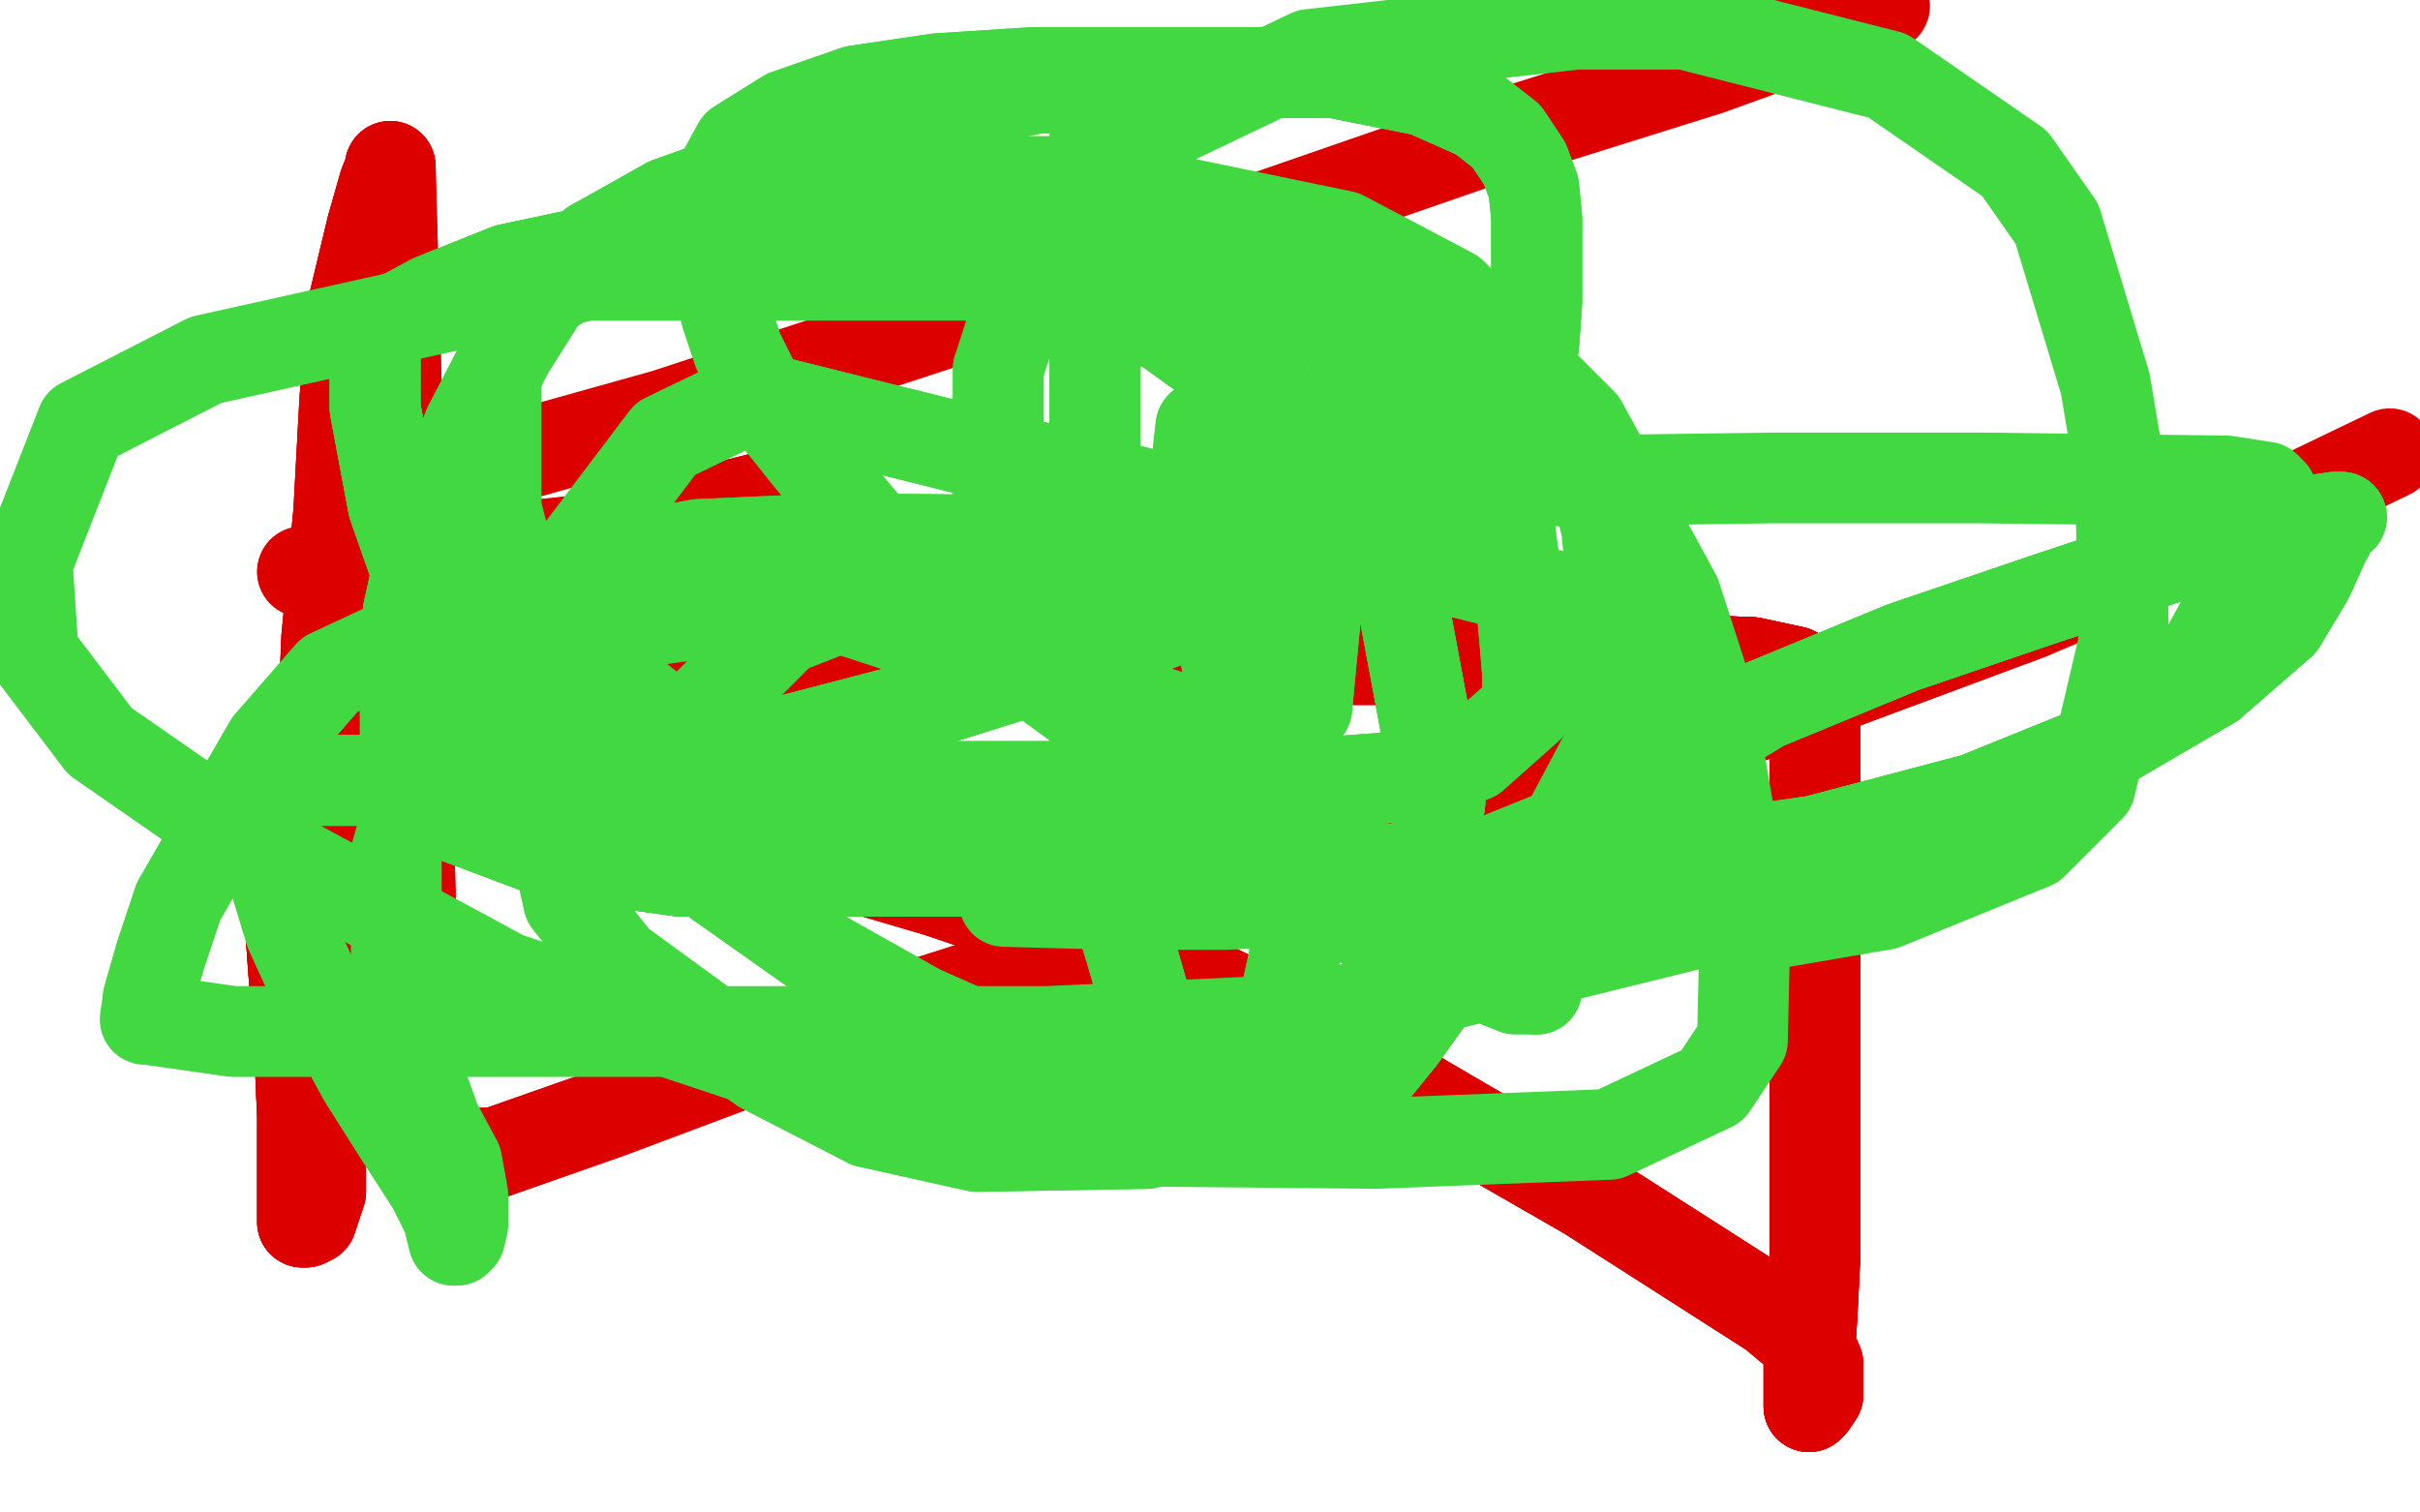 <?xml version="1.0" standalone="no"?>
<!DOCTYPE svg PUBLIC "-//W3C//DTD SVG 1.1//EN"
"http://www.w3.org/Graphics/SVG/1.1/DTD/svg11.dtd">

<svg width="800" height="500" version="1.1" xmlns="http://www.w3.org/2000/svg" xmlns:xlink="http://www.w3.org/1999/xlink" style="stroke-antialiasing: false"><desc>This SVG has been created on https://colorillo.com/</desc><rect x='0' y='0' width='800' height='500' style='fill: rgb(255,255,255); stroke-width:0' /><polyline points="89,262 95,292 97,320 99,346 100,369 100,384 100,394 100,401 100,404 101,404 103,403" style="fill: none; stroke: #dc0000; stroke-width: 30; stroke-linejoin: round; stroke-linecap: round; stroke-antialiasing: false; stroke-antialias: 0; opacity: 1.0"/>
<polyline points="89,262 95,292 97,320 99,346 100,369 100,384 100,394 100,401 100,404 101,404 103,403 106,394 106,375 106,342 106,303 106,259 108,211 112,169 114,132 117,100 123,75 127,61 129,56 129,55" style="fill: none; stroke: #dc0000; stroke-width: 30; stroke-linejoin: round; stroke-linecap: round; stroke-antialiasing: false; stroke-antialias: 0; opacity: 1.0"/>
<polyline points="89,262 95,292 97,320 99,346 100,369 100,384 100,394 100,401 100,404 101,404 103,403 106,394 106,375 106,342 106,303 106,259 108,211 112,169 114,132 117,100 123,75 127,61 129,56 129,55 138,381 141,382 164,381 201,368 257,347 332,323 412,296 493,267 585,235 671,203" style="fill: none; stroke: #dc0000; stroke-width: 30; stroke-linejoin: round; stroke-linecap: round; stroke-antialiasing: false; stroke-antialias: 0; opacity: 1.0"/>
<polyline points="89,262 95,292 97,320 99,346 100,369 100,384 100,394 100,401 100,404 101,404 103,403 106,394 106,375 106,342 106,303 106,259 108,211 112,169 114,132 117,100 123,75 127,61 129,56 129,55 138,381 141,382 164,381 201,368 257,347 332,323 412,296 493,267 585,235 671,203 738,175 790,150" style="fill: none; stroke: #dc0000; stroke-width: 30; stroke-linejoin: round; stroke-linecap: round; stroke-antialiasing: false; stroke-antialias: 0; opacity: 1.0"/>
<polyline points="273,163 270,163 268,163 267,163 266,163 265,163 258,163 242,167 219,174" style="fill: none; stroke: #dc0000; stroke-width: 30; stroke-linejoin: round; stroke-linecap: round; stroke-antialiasing: false; stroke-antialias: 0; opacity: 1.0"/>
<polyline points="273,163 270,163 268,163 267,163 266,163 265,163 258,163 242,167 219,174 189,179 160,182 139,185 124,186 112,187 104,188 101,189 100,189 101,189 107,188" style="fill: none; stroke: #dc0000; stroke-width: 30; stroke-linejoin: round; stroke-linecap: round; stroke-antialiasing: false; stroke-antialias: 0; opacity: 1.0"/>
<polyline points="273,163 270,163 268,163 267,163 266,163 265,163 258,163 242,167 219,174 189,179 160,182 139,185 124,186 112,187 104,188 101,189 100,189 101,189 107,188 118,182 138,168 170,151 220,137 284,116 348,95 420,71 498,44 565,23 623,2" style="fill: none; stroke: #dc0000; stroke-width: 30; stroke-linejoin: round; stroke-linecap: round; stroke-antialiasing: false; stroke-antialias: 0; opacity: 1.0"/>
<polyline points="146,218 148,218 152,218 159,218 170,218 185,218 204,218 231,218 273,218 323,218 373,218 423,218 470,218 514,218" style="fill: none; stroke: #dc0000; stroke-width: 30; stroke-linejoin: round; stroke-linecap: round; stroke-antialiasing: false; stroke-antialias: 0; opacity: 1.0"/>
<polyline points="146,218 148,218 152,218 159,218 170,218 185,218 204,218 231,218 273,218 323,218 373,218 423,218 470,218 514,218 553,218 579,219 593,222 599,225 600,226 600,227 600,230 600,238 600,249 600,261 600,273 600,284" style="fill: none; stroke: #dc0000; stroke-width: 30; stroke-linejoin: round; stroke-linecap: round; stroke-antialiasing: false; stroke-antialias: 0; opacity: 1.0"/>
<polyline points="146,218 148,218 152,218 159,218 170,218 185,218 204,218 231,218 273,218 323,218 373,218 423,218 470,218 514,218 553,218 579,219 593,222 599,225 600,226 600,227 600,230 600,238 600,249 600,261 600,273 600,284 600,298 600,314 600,334 600,359 600,390 600,415 599,435 598,450 598,465" style="fill: none; stroke: #dc0000; stroke-width: 30; stroke-linejoin: round; stroke-linecap: round; stroke-antialiasing: false; stroke-antialias: 0; opacity: 1.0"/>
<polyline points="146,218 148,218 152,218 159,218 170,218 185,218 204,218 231,218 273,218 323,218 373,218 423,218 470,218 514,218 553,218 579,219 593,222 599,225 600,226 600,227 600,230 600,238 600,249 600,261 600,273 600,284 600,298 600,314 600,334 600,359 600,390 600,415 599,435 598,450 598,465 599,464 601,461 601,457 601,451 598,444 586,434 561,418 525,395 485,372 444,348 400,326 352,309 311,295" style="fill: none; stroke: #dc0000; stroke-width: 30; stroke-linejoin: round; stroke-linecap: round; stroke-antialiasing: false; stroke-antialias: 0; opacity: 1.0"/>
<polyline points="273,218 323,218 373,218 423,218 470,218 514,218 553,218 579,219 593,222 599,225 600,226 600,227 600,230 600,238 600,249 600,261 600,273 600,284 600,298 600,314 600,334 600,359 600,390 600,415 599,435 598,450 598,465 599,464 601,461 601,457 601,451 598,444 586,434 561,418 525,395 485,372 444,348 400,326 352,309 311,295 277,285 249,275 231,268 224,266 222,266 221,266" style="fill: none; stroke: #dc0000; stroke-width: 30; stroke-linejoin: round; stroke-linecap: round; stroke-antialiasing: false; stroke-antialias: 0; opacity: 1.0"/>
<polyline points="373,218 423,218 470,218 514,218 553,218 579,219 593,222 599,225 600,226 600,227 600,230 600,238 600,249 600,261 600,273 600,284 600,298 600,314 600,334 600,359 600,390 600,415 599,435 598,450 598,465 599,464 601,461 601,457 601,451 598,444 586,434 561,418 525,395 485,372 444,348 400,326 352,309 311,295 277,285 249,275 231,268 224,266 222,266 221,266 219,266 217,266 214,267 212,269 209,270" style="fill: none; stroke: #dc0000; stroke-width: 30; stroke-linejoin: round; stroke-linecap: round; stroke-antialiasing: false; stroke-antialias: 0; opacity: 1.0"/>
<polyline points="244,66 245,66 247,66 253,66 258,66 265,66 274,66 284,66 296,67 315,72 338,81 364,95 392,110" style="fill: none; stroke: #41d841; stroke-width: 30; stroke-linejoin: round; stroke-linecap: round; stroke-antialiasing: false; stroke-antialias: 0; opacity: 1.0"/>
<polyline points="244,66 245,66 247,66 253,66 258,66 265,66 274,66 284,66 296,67 315,72 338,81 364,95 392,110 414,126 432,141 462,190 476,265 469,317" style="fill: none; stroke: #41d841; stroke-width: 30; stroke-linejoin: round; stroke-linecap: round; stroke-antialiasing: false; stroke-antialias: 0; opacity: 1.0"/>
<polyline points="244,66 245,66 247,66 253,66 258,66 265,66 274,66 284,66 296,67 315,72 338,81 364,95 392,110 414,126 432,141 462,190 476,265 469,317 453,349 446,359 441,365 437,369 437,370 437,371 438,371 441,368 450,359 463,343 483,315" style="fill: none; stroke: #41d841; stroke-width: 30; stroke-linejoin: round; stroke-linecap: round; stroke-antialiasing: false; stroke-antialias: 0; opacity: 1.0"/>
<polyline points="244,66 245,66 247,66 253,66 258,66 265,66 274,66 284,66 296,67 315,72 338,81 364,95 392,110 414,126 432,141 462,190 476,265 469,317 453,349 446,359 441,365 437,369 437,370 437,371 438,371 441,368 450,359 463,343 483,315 509,283 543,257 583,233 629,214 676,198 718,184 749,176 765,172 772,171 774,171" style="fill: none; stroke: #41d841; stroke-width: 30; stroke-linejoin: round; stroke-linecap: round; stroke-antialiasing: false; stroke-antialias: 0; opacity: 1.0"/>
<polyline points="274,66 284,66 296,67 315,72 338,81 364,95 392,110 414,126 432,141 462,190 476,265 469,317 453,349 446,359 441,365 437,369 437,370 437,371 438,371 441,368 450,359 463,343 483,315 509,283 543,257 583,233 629,214 676,198 718,184 749,176 765,172 772,171 774,171 772,172 768,180 763,191 754,206 731,226 695,247 653,264 600,278 544,286 482,288 416,288 344,288 278,288 225,288" style="fill: none; stroke: #41d841; stroke-width: 30; stroke-linejoin: round; stroke-linecap: round; stroke-antialiasing: false; stroke-antialias: 0; opacity: 1.0"/>
<polyline points="450,359 463,343 483,315 509,283 543,257 583,233 629,214 676,198 718,184 749,176 765,172 772,171 774,171 772,172 768,180 763,191 754,206 731,226 695,247 653,264 600,278 544,286 482,288 416,288 344,288 278,288 225,288 182,282 150,270 137,262 134,256 134,251 134,244 134,232 134,217 135,202 139,184 146,164 155,141 168,116" style="fill: none; stroke: #41d841; stroke-width: 30; stroke-linejoin: round; stroke-linecap: round; stroke-antialiasing: false; stroke-antialias: 0; opacity: 1.0"/>
<polyline points="450,359 463,343 483,315 509,283 543,257 583,233 629,214 676,198 718,184 749,176 765,172 772,171 774,171 772,172 768,180 763,191 754,206 731,226 695,247 653,264 600,278 544,286 482,288 416,288 344,288 278,288 225,288 182,282 150,270 137,262 134,256 134,251 134,244 134,232 134,217 135,202 139,184 146,164 155,141 168,116 180,97 196,81 221,67 249,57 288,45 324,33 343,29 356,29 361,29 362,29" style="fill: none; stroke: #41d841; stroke-width: 30; stroke-linejoin: round; stroke-linecap: round; stroke-antialiasing: false; stroke-antialias: 0; opacity: 1.0"/>
<polyline points="225,288 182,282 150,270 137,262 134,256 134,251 134,244 134,232 134,217 135,202 139,184 146,164 155,141 168,116 180,97 196,81 221,67 249,57 288,45 324,33 343,29 356,29 361,29 362,29 362,33 362,46 362,63 362,80 362,99 362,124 362,152 362,180 362,208 362,236 362,264 365,288 370,302" style="fill: none; stroke: #41d841; stroke-width: 30; stroke-linejoin: round; stroke-linecap: round; stroke-antialiasing: false; stroke-antialias: 0; opacity: 1.0"/>
<polyline points="225,288 182,282 150,270 137,262 134,256 134,251 134,244 134,232 134,217 135,202 139,184 146,164 155,141 168,116 180,97 196,81 221,67 249,57 288,45 324,33 343,29 356,29 361,29 362,29 362,33 362,46 362,63 362,80 362,99 362,124 362,152 362,180 362,208 362,236 362,264 365,288 370,302 374,315 378,329 380,340 381,345 381,348 381,351 381,353 381,355 377,356 369,356 360,356 349,353 331,346" style="fill: none; stroke: #41d841; stroke-width: 30; stroke-linejoin: round; stroke-linecap: round; stroke-antialiasing: false; stroke-antialias: 0; opacity: 1.0"/>
<polyline points="362,63 362,80 362,99 362,124 362,152 362,180 362,208 362,236 362,264 365,288 370,302 374,315 378,329 380,340 381,345 381,348 381,351 381,353 381,355 377,356 369,356 360,356 349,353 331,346 304,334 272,316 238,292 207,266 175,238 152,212 137,187 130,167 127,151 124,135 124,123 124,113 130,106" style="fill: none; stroke: #41d841; stroke-width: 30; stroke-linejoin: round; stroke-linecap: round; stroke-antialiasing: false; stroke-antialias: 0; opacity: 1.0"/>
<polyline points="362,63 362,80 362,99 362,124 362,152 362,180 362,208 362,236 362,264 365,288 370,302 374,315 378,329 380,340 381,345 381,348 381,351 381,353 381,355 377,356 369,356 360,356 349,353 331,346 304,334 272,316 238,292 207,266 175,238 152,212 137,187 130,167 127,151 124,135 124,123 124,113 130,106 143,99 168,89 201,82 238,78 277,78 315,85 354,96 385,108 403,121 413,135 422,149 429,163" style="fill: none; stroke: #41d841; stroke-width: 30; stroke-linejoin: round; stroke-linecap: round; stroke-antialiasing: false; stroke-antialias: 0; opacity: 1.0"/>
<polyline points="349,353 331,346 304,334 272,316 238,292 207,266 175,238 152,212 137,187 130,167 127,151 124,135 124,123 124,113 130,106 143,99 168,89 201,82 238,78 277,78 315,85 354,96 385,108 403,121 413,135 422,149 429,163 436,192 432,234 427,240 424,245 419,251 416,258 413,263 413,267 413,270 413,273 413,275 413,276" style="fill: none; stroke: #41d841; stroke-width: 30; stroke-linejoin: round; stroke-linecap: round; stroke-antialiasing: false; stroke-antialias: 0; opacity: 1.0"/>
<polyline points="238,292 207,266 175,238 152,212 137,187 130,167 127,151 124,135 124,123 124,113 130,106 143,99 168,89 201,82 238,78 277,78 315,85 354,96 385,108 403,121 413,135 422,149 429,163 436,192 432,234 427,240 424,245 419,251 416,258 413,263 413,267 413,270 413,273 413,275 413,276 413,278 414,280 416,283 422,287 431,293 440,299 452,306 466,312 481,317 493,322 502,325 506,326 508,327" style="fill: none; stroke: #41d841; stroke-width: 30; stroke-linejoin: round; stroke-linecap: round; stroke-antialiasing: false; stroke-antialias: 0; opacity: 1.0"/>
<polyline points="413,276 413,278 414,280 416,283 422,287 431,293 440,299 452,306 466,312 481,317 493,322 502,325 506,326 508,327 507,327 504,327 501,327 496,325 485,317 470,308 448,293 421,276 385,254 348,227 314,200 288,176 268,152 252,132 244,116 240,104 238,93 238,80 238,68" style="fill: none; stroke: #41d841; stroke-width: 30; stroke-linejoin: round; stroke-linecap: round; stroke-antialiasing: false; stroke-antialias: 0; opacity: 1.0"/>
<polyline points="238,93 238,80 238,68 238,59 244,48 260,38 283,30 310,26 341,24 374,24 408,24 441,24 471,30 489,38 498,45 504,54 507,62 508,72 508,85 508,100 507,114 499,131 484,149 459,165 429,185 393,203 349,219 298,235 252,247 163,258 127,258 104,258 92,259 87,261 87,262" style="fill: none; stroke: #41d841; stroke-width: 30; stroke-linejoin: round; stroke-linecap: round; stroke-antialiasing: false; stroke-antialias: 0; opacity: 1.0"/>
<polyline points="238,93 238,80 238,68 238,59 244,48 260,38 283,30 310,26 341,24 374,24 408,24 441,24 471,30 489,38 498,45 504,54 507,62 508,72 508,85 508,100 507,114 499,131 484,149 459,165 429,185 393,203 349,219 298,235 252,247 163,258 127,258 104,258 92,259 87,261 87,262 86,262 86,263 86,267 89,285 96,308 107,332 120,356 132,375 143,392 148,402 150,410" style="fill: none; stroke: #41d841; stroke-width: 30; stroke-linejoin: round; stroke-linecap: round; stroke-antialiasing: false; stroke-antialias: 0; opacity: 1.0"/>
<polyline points="374,24 408,24 441,24 471,30 489,38 498,45 504,54 507,62 508,72 508,85 508,100 507,114 499,131 484,149 459,165 429,185 393,203 349,219 298,235 252,247 163,258 127,258 104,258 92,259 87,261 87,262 86,262 86,263 86,267 89,285 96,308 107,332 120,356 132,375 143,392 148,402 150,410 151,410 152,409 153,405 153,395 151,384 144,371 139,357 135,345 132,338 131,320 131,309 131,296 131,282 135,268 142,253 153,237 188,213 216,205 245,201 278,201 391,238 392,244 394,249 395,251 397,251 400,251 405,247 407,240 407,228 402,198 398,184 396,174 396,166 396,158 396,150 397,141 407,138 424,136 441,137 482,151 492,158 497,165 499,174 500,182 503,200 504,211 505,223 505,234 487,250 460,257 420,260 376,260 273,260 231,259 215,257 212,255 212,254 217,251 225,242 259,208 305,190 368,171 439,160" style="fill: none; stroke: #41d841; stroke-width: 30; stroke-linejoin: round; stroke-linecap: round; stroke-antialiasing: false; stroke-antialias: 0; opacity: 1.0"/>
<polyline points="394,249 395,251 397,251 400,251 405,247 407,240 407,228 402,198 398,184 396,174 396,166 396,158 396,150 397,141 407,138 424,136 441,137 482,151 492,158 497,165 499,174 500,182 503,200 504,211 505,223 505,234 487,250 460,257 420,260 376,260 273,260 231,259 215,257 212,255 212,254 217,251 225,242 259,208 305,190 368,171 439,160 586,158 655,158 736,159 749,161 751,163 751,169 750,177 726,221 689,250 645,276 586,299 432,337 346,341 188,341 122,341 77,341 49,337 48,337 49,330 53,316 59,298 89,246 109,223 182,189 231,180 276,178 365,179 395,185 416,194 425,208 425,217 428,245 428,265 428,316 422,343 397,372 379,378 323,379 287,371 252,353 204,318 188,298 181,267 181,253 181,211 189,186 220,145 249,131 546,205 546,265 539,286 504,292 446,286 387,255 343,220 335,206 330,181 330,145 330,122" style="fill: none; stroke: #41d841; stroke-width: 30; stroke-linejoin: round; stroke-linecap: round; stroke-antialiasing: false; stroke-antialias: 0; opacity: 1.0"/>
<polyline points="49,330 53,316 59,298 89,246 109,223 182,189 231,180 276,178 365,179 395,185 416,194 425,208 425,217 428,245 428,265 428,316 422,343 397,372 379,378 323,379 287,371 252,353 204,318 188,298 181,267 181,253 181,211 189,186 220,145 249,131 546,205 546,265 539,286 504,292 446,286 387,255 343,220 335,206 330,181 330,145 330,122 347,69 366,50 433,18 521,8 557,8 624,25 666,54 680,74 696,127 701,157 702,213 691,260 672,279 623,299 588,305 496,305 375,293 314,272 221,239 177,204 170,192 164,168 164,125 173,102 221,69 307,60 357,60 444,78 480,97 523,140 554,197 565,231 577,301 576,344 566,359 532,375 455,378 353,377 287,363 167,323 69,270 33,245 11,216 9,186 27,140 68,119 194,91 332,91 394,94 485,122 524,149 531,174 533,194 534,243 517,275 465,296 405,299 369,299 332,298" style="fill: none; stroke: #41d841; stroke-width: 30; stroke-linejoin: round; stroke-linecap: round; stroke-antialiasing: false; stroke-antialias: 0; opacity: 1.0"/>
</svg>

